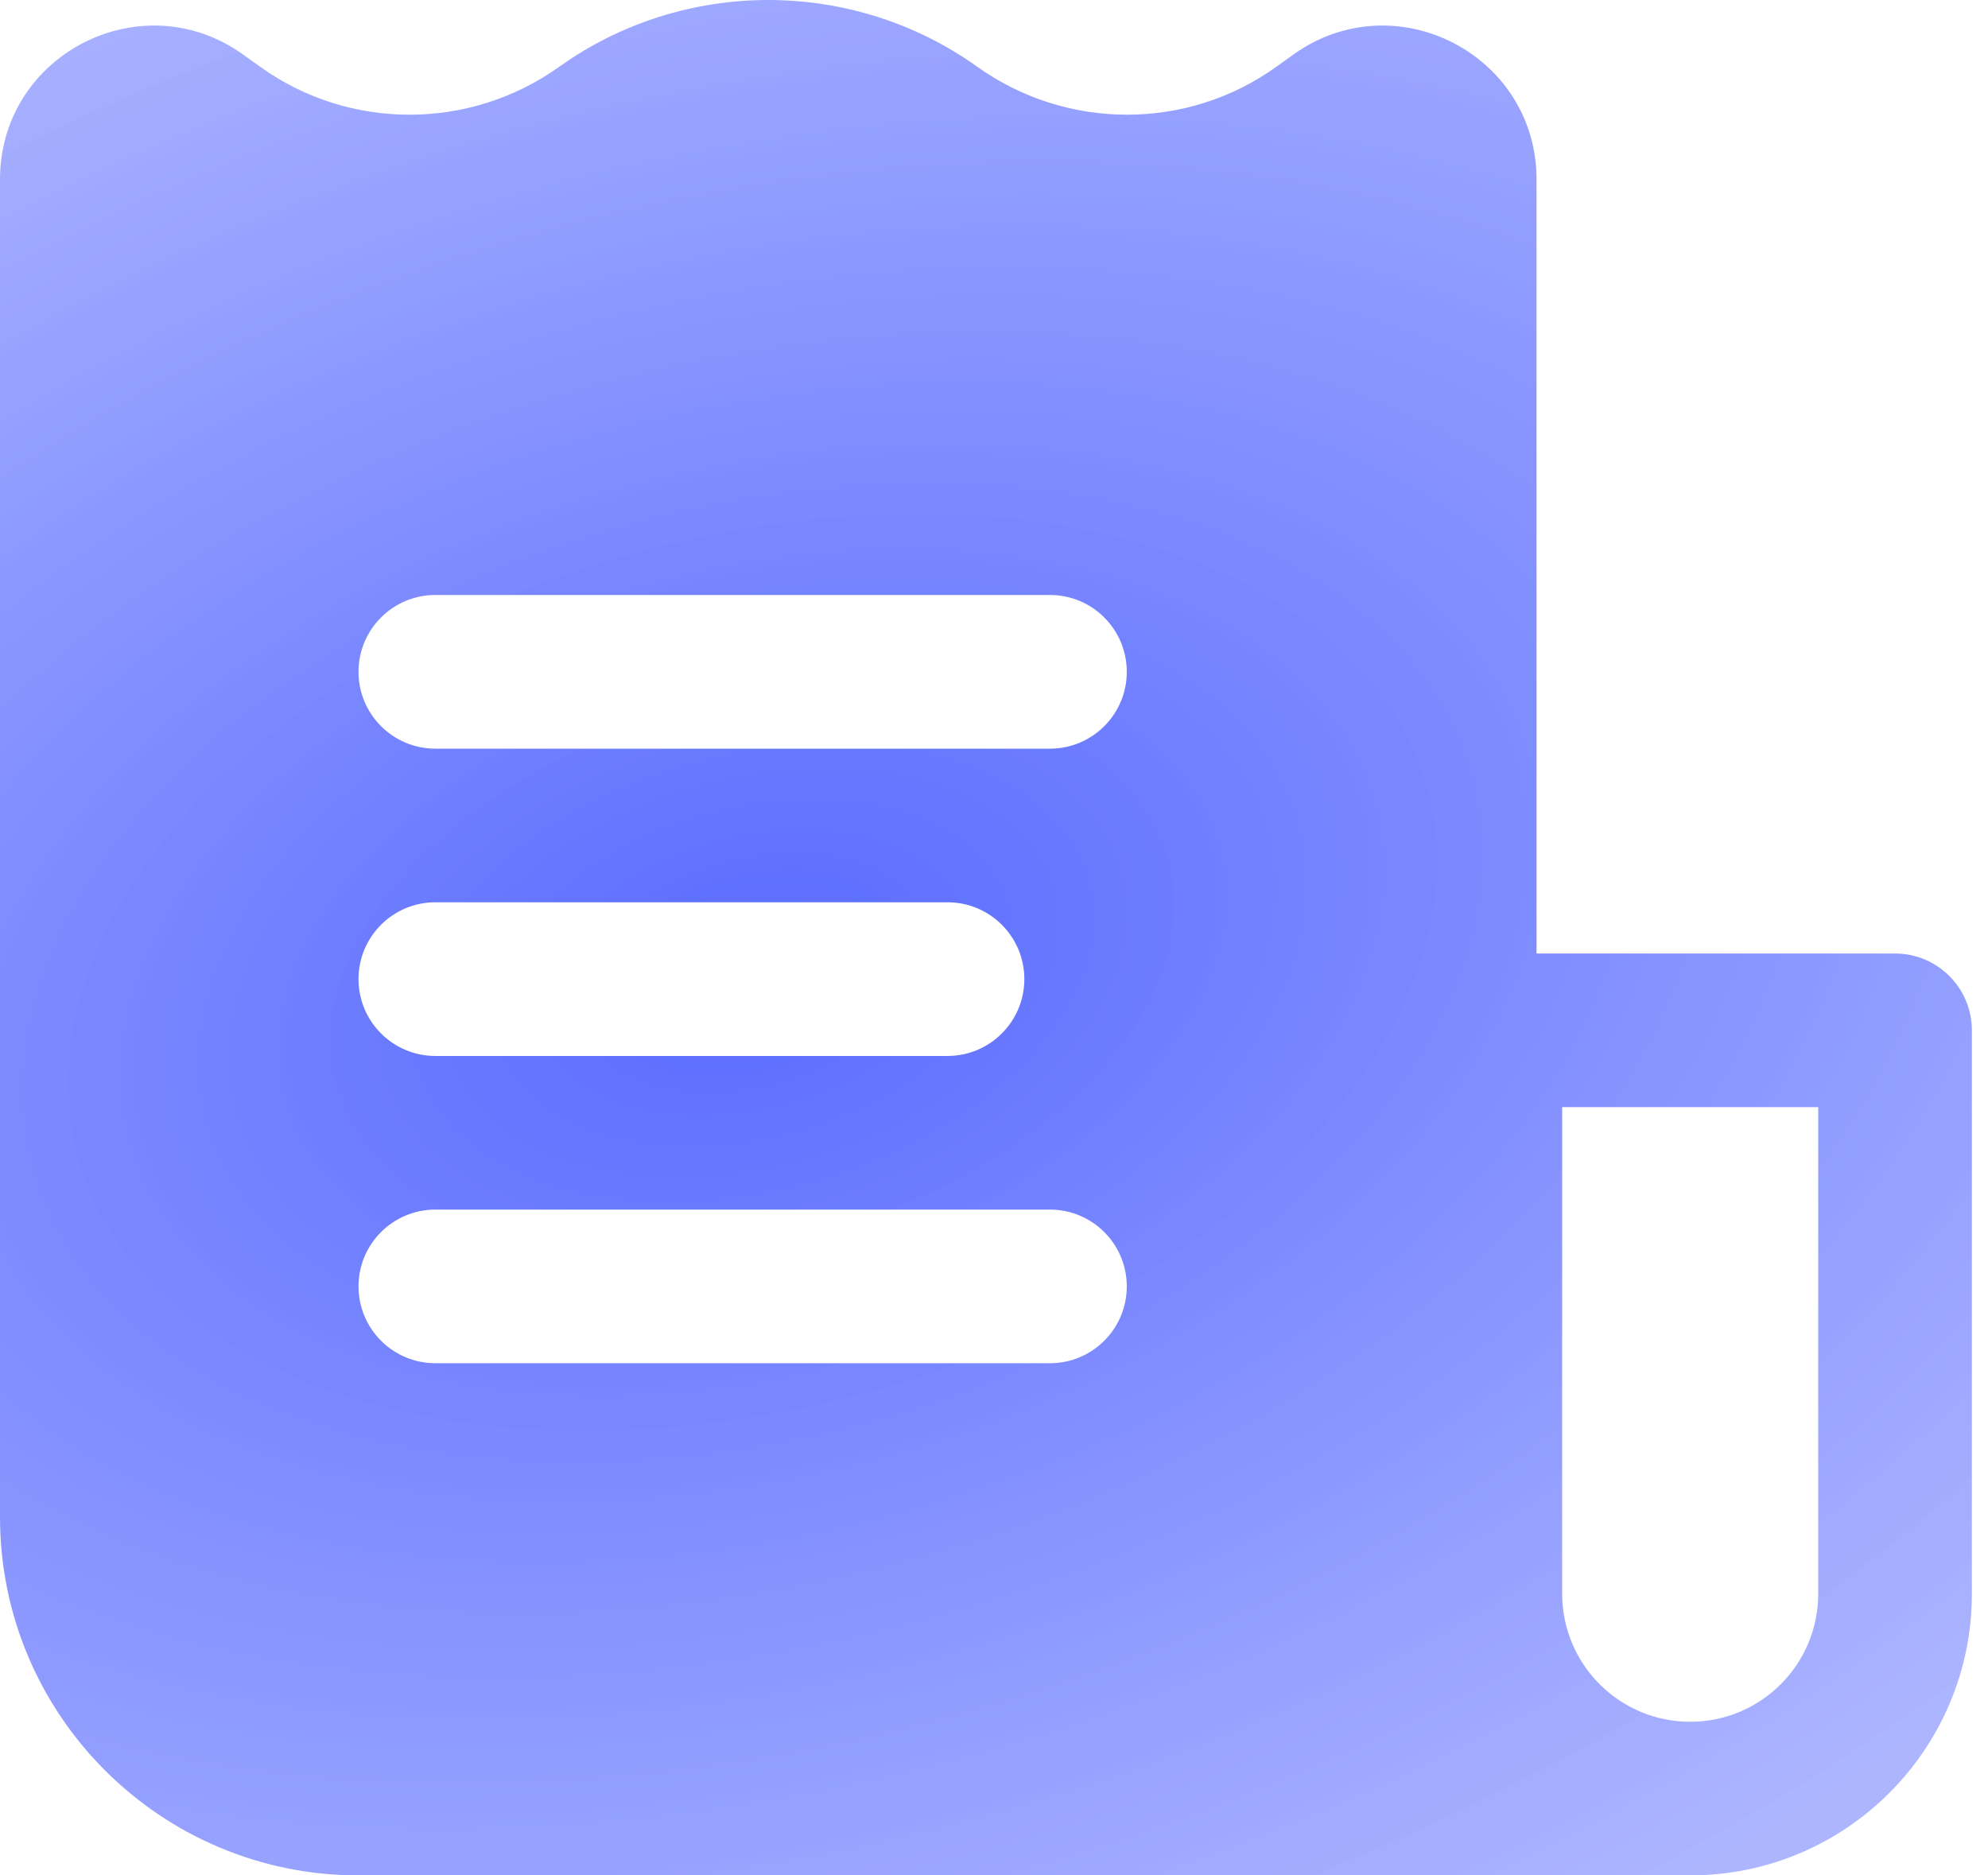 <svg width="53" height="50" viewBox="0 0 53 50" fill="none" xmlns="http://www.w3.org/2000/svg">
<path fill-rule="evenodd" clip-rule="evenodd" d="M45.06 50H9.558C4.279 50 0 45.721 0 40.442V4.785C0 1.869 2.883 0.021 5.421 0.902C5.783 1.028 6.138 1.209 6.477 1.451L6.955 1.793C9.326 3.486 12.532 3.478 14.909 1.78C18.233 -0.593 22.731 -0.593 26.055 1.78C28.432 3.478 31.638 3.486 34.009 1.793L34.486 1.451C37.198 -0.485 40.964 1.453 40.964 4.785V25.422H50.522C51.653 25.422 52.57 26.339 52.57 27.47V42.49C52.57 46.638 49.208 50 45.06 50ZM41.647 29.518V42.49C41.647 44.375 43.175 45.904 45.06 45.904C46.946 45.904 48.474 44.375 48.474 42.49V29.518H41.647ZM30.04 17.912C30.04 16.78 29.123 15.863 27.992 15.863H11.607C10.475 15.863 9.558 16.78 9.558 17.912C9.558 19.043 10.475 19.96 11.607 19.96H27.992C29.123 19.96 30.04 19.043 30.04 17.912ZM27.309 26.104C27.309 24.973 26.392 24.056 25.261 24.056H11.607C10.475 24.056 9.558 24.973 9.558 26.104C9.558 27.235 10.475 28.153 11.607 28.153H25.261C26.392 28.153 27.309 27.235 27.309 26.104ZM27.992 32.249C29.123 32.249 30.04 33.166 30.04 34.297C30.04 35.428 29.123 36.345 27.992 36.345H11.607C10.475 36.345 9.558 35.428 9.558 34.297C9.558 33.166 10.475 32.249 11.607 32.249H27.992Z" fill="url(#paint0_radial_771_6849)"/>
<defs>
<radialGradient id="paint0_radial_771_6849" cx="0" cy="0" r="1" gradientUnits="userSpaceOnUse" gradientTransform="translate(20 26) rotate(73.56) scale(31.8 51.791)">
<stop stop-color="#465AFF" stop-opacity="0.9"/>
<stop offset="1" stop-color="#939EFF" stop-opacity="0.76"/>
</radialGradient>
</defs>
</svg>
